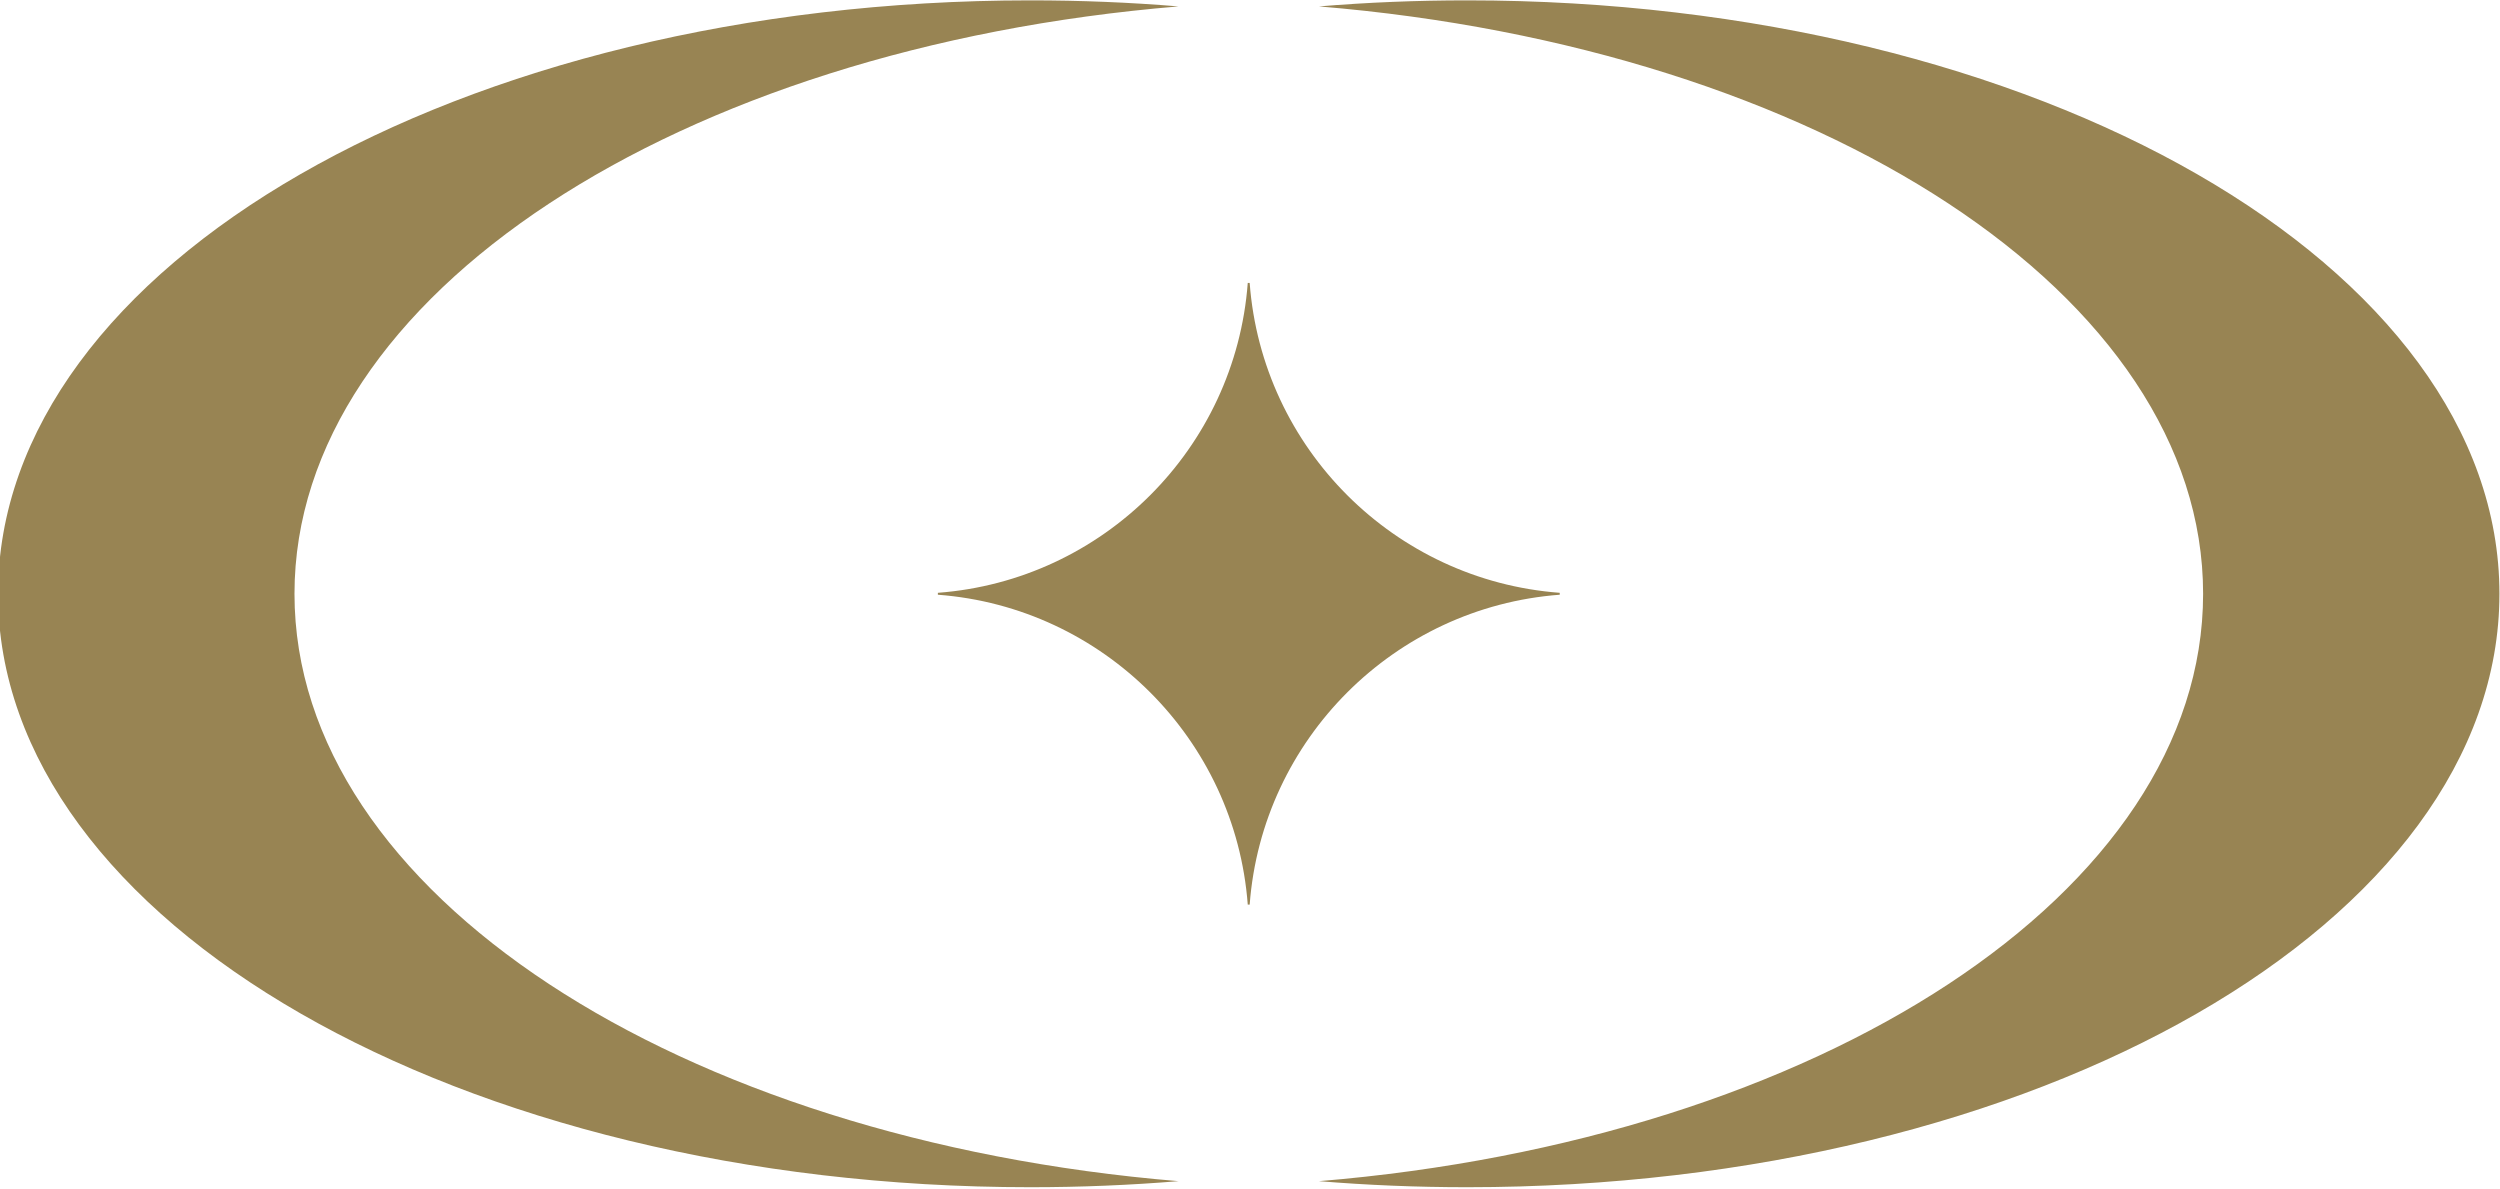 <?xml version="1.0" encoding="UTF-8" standalone="no"?><svg xmlns="http://www.w3.org/2000/svg" xmlns:xlink="http://www.w3.org/1999/xlink" fill="#000000" height="29.1" preserveAspectRatio="xMidYMid meet" version="1" viewBox="0.4 0.3 61.2 29.1" width="61.2" zoomAndPan="magnify"><g id="change1_1"><path d="M 30.945 7.227 L 30.992 7.227 C 31.297 11.277 34.531 14.508 38.582 14.812 L 38.582 14.859 C 34.531 15.164 31.297 18.398 30.992 22.445 L 30.945 22.445 C 30.641 18.398 27.406 15.164 23.359 14.859 L 23.359 14.812 C 27.406 14.508 30.641 11.277 30.945 7.227 Z M 36.316 0.309 C 35.082 0.309 33.871 0.359 32.688 0.457 C 44.926 1.469 54.332 7.523 54.332 14.836 C 54.332 22.152 44.926 28.203 32.688 29.215 C 33.871 29.312 35.082 29.363 36.316 29.363 C 50.273 29.363 61.586 22.859 61.586 14.836 C 61.586 6.812 50.273 0.309 36.316 0.309 Z M 25.625 0.309 C 26.855 0.309 28.066 0.359 29.25 0.457 C 17.012 1.469 7.609 7.523 7.609 14.836 C 7.609 22.152 17.012 28.203 29.25 29.215 C 28.066 29.312 26.855 29.363 25.625 29.363 C 11.668 29.363 0.352 22.859 0.352 14.836 C 0.352 6.812 11.668 0.309 25.625 0.309" fill="#988453" fill-rule="evenodd"/></g></svg>
